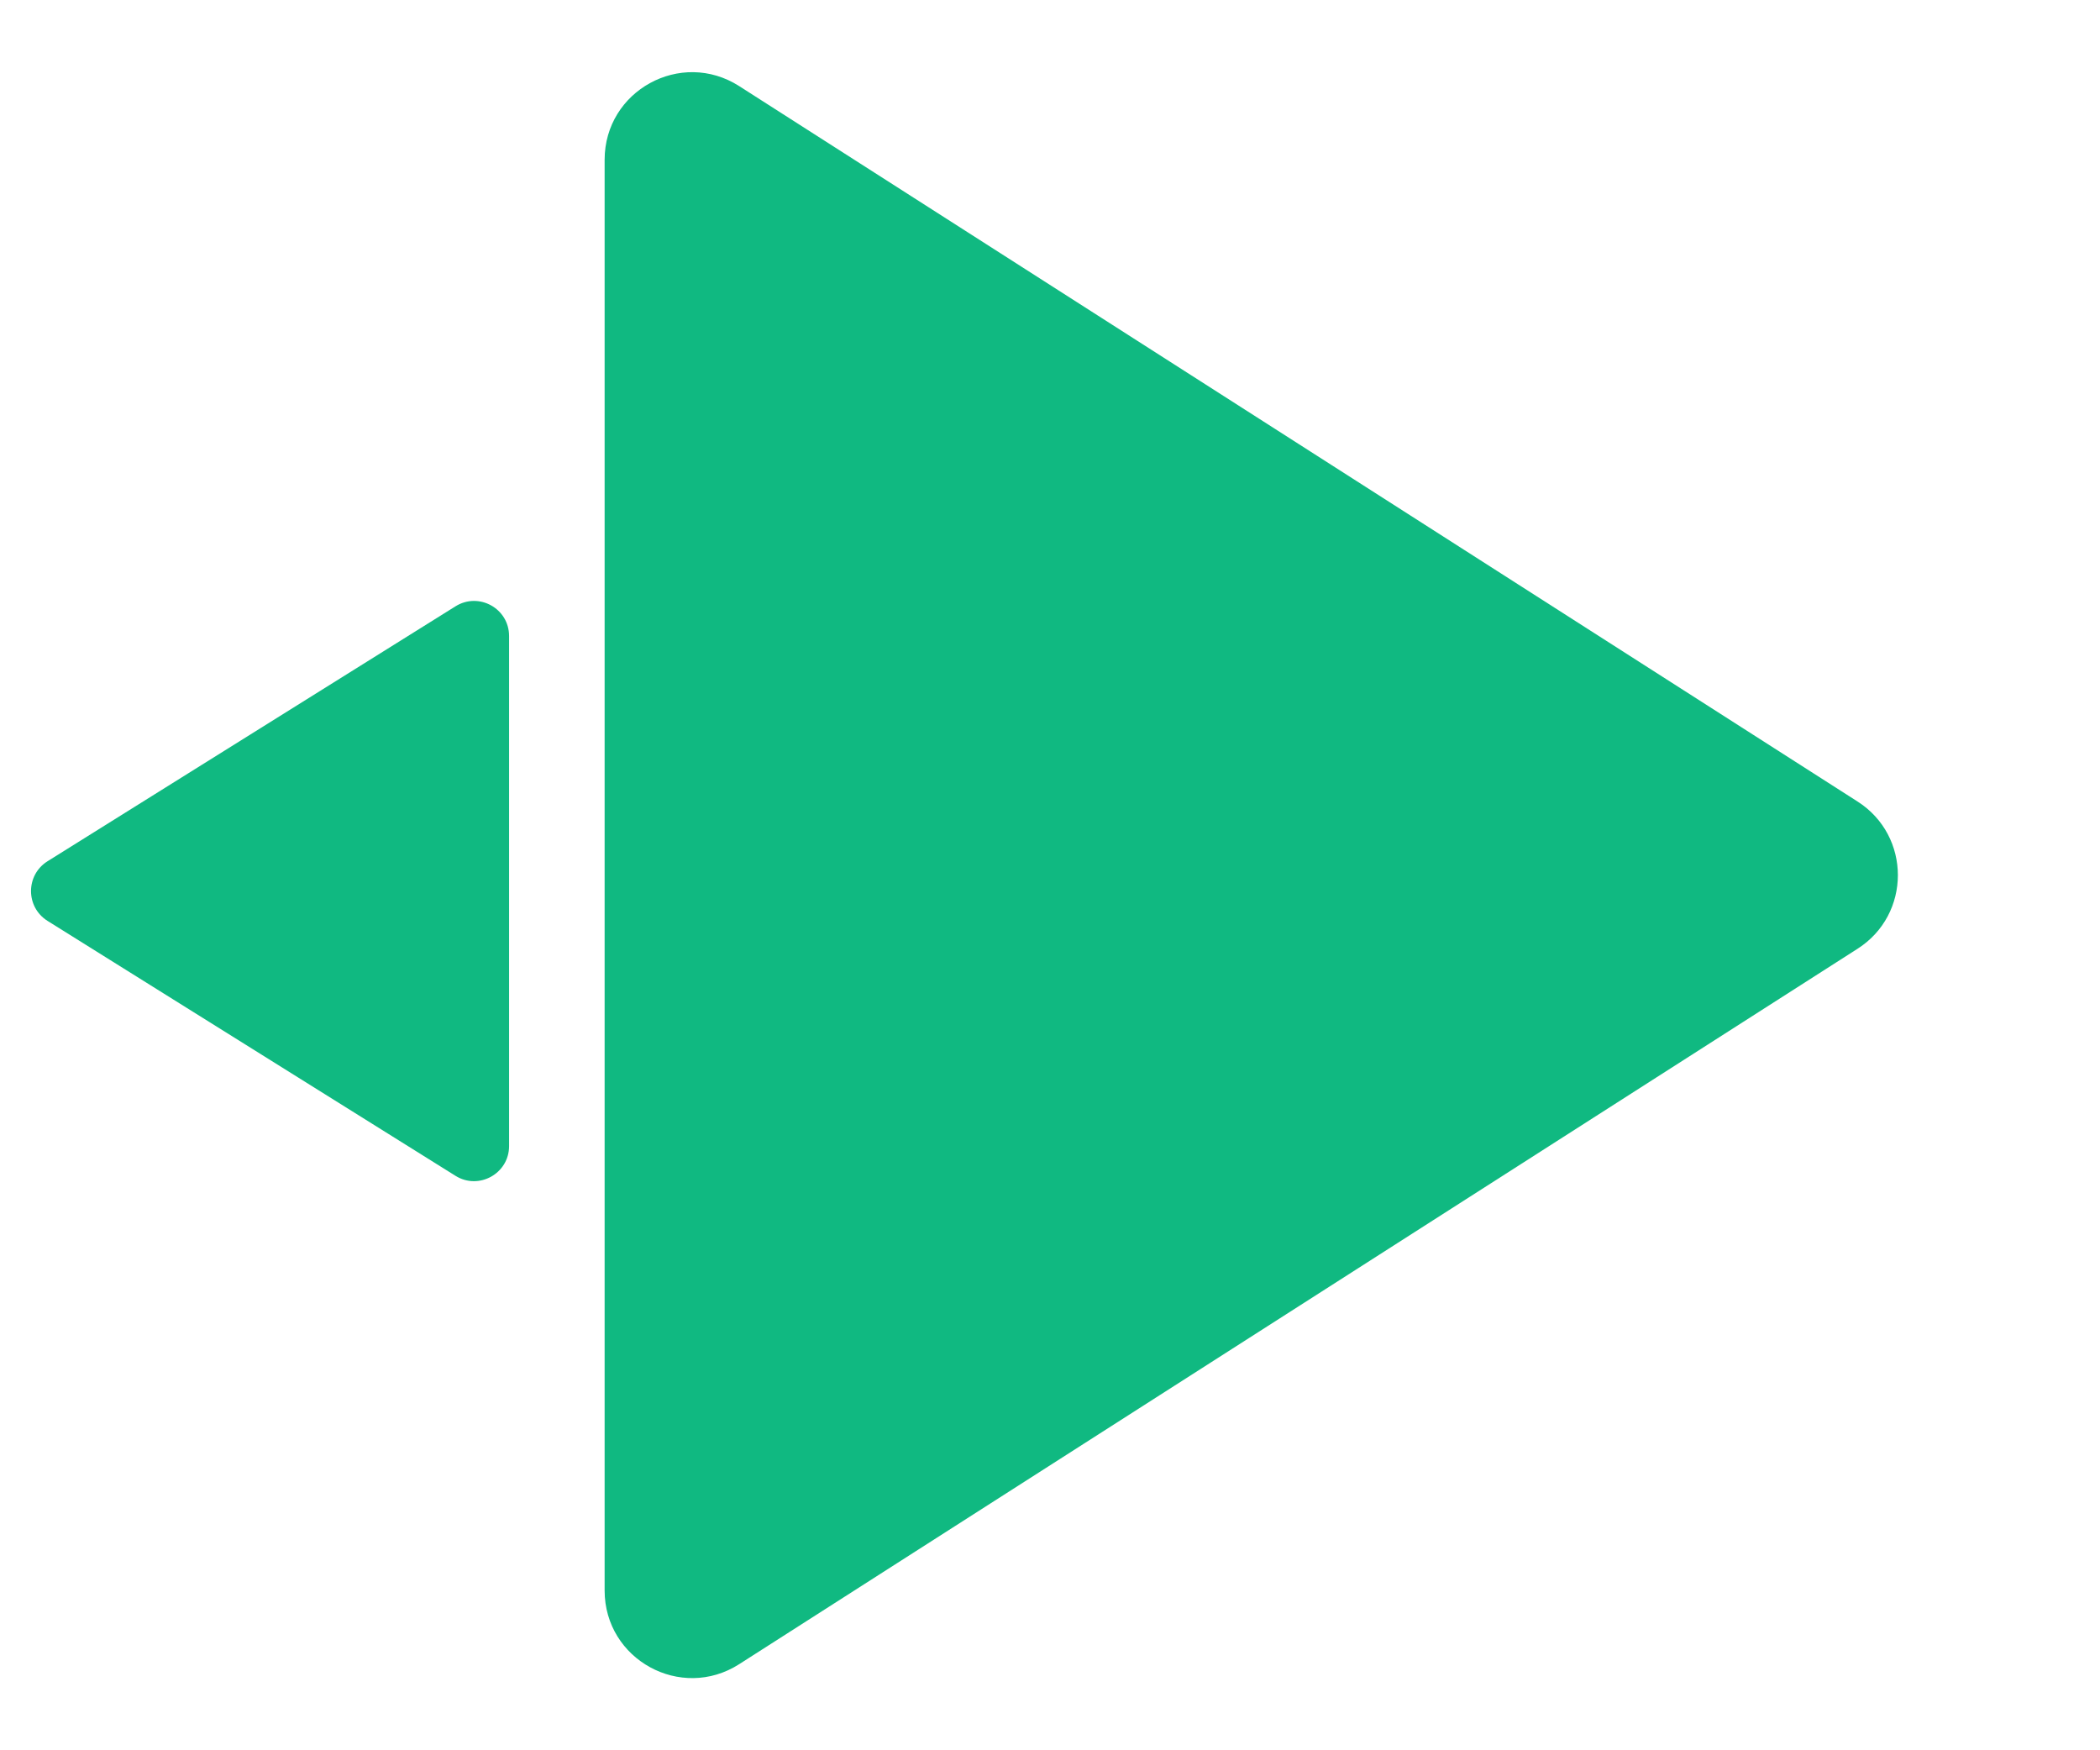 <svg width="12" height="10" viewBox="0 0 12 10" fill="none" xmlns="http://www.w3.org/2000/svg">
<path d="M4.224 9.508C3.891 9.721 3.455 9.482 3.455 9.087V0.913C3.455 0.518 3.891 0.279 4.224 0.492L10.614 4.579C10.922 4.775 10.922 5.225 10.614 5.421L4.224 9.508Z" fill="#10B981"/>
<path d="M2.603 3.464C2.736 3.381 2.909 3.476 2.909 3.634L2.909 6.548C2.909 6.705 2.736 6.801 2.603 6.718L0.271 5.261C0.146 5.182 0.146 5 0.271 4.921L2.603 3.464Z" fill="#10B981"/>
</svg>
